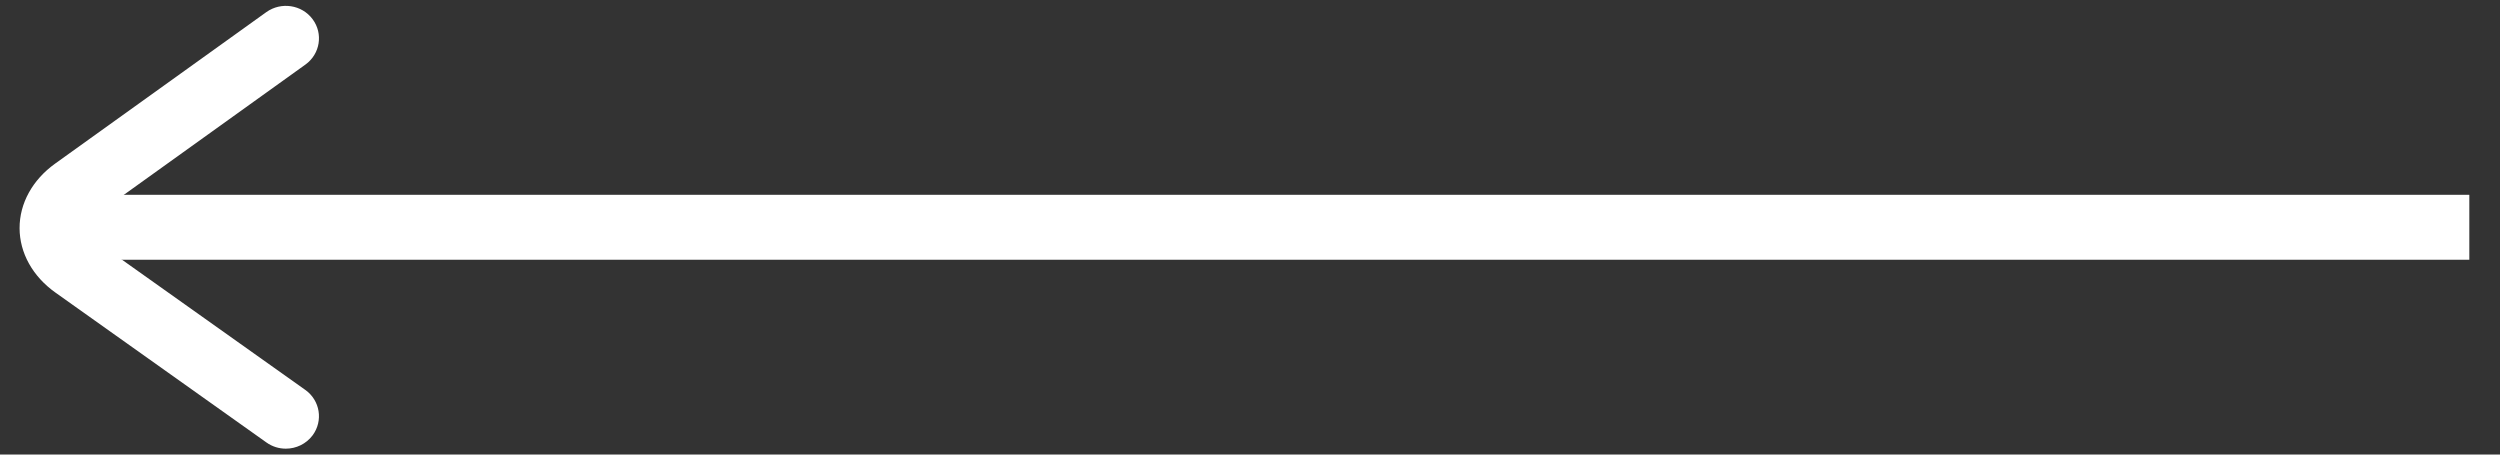 <svg width="77" height="14" viewBox="0 0 77 14" fill="none" xmlns="http://www.w3.org/2000/svg">
<rect x="0" y="0" width="77" height="14" fill="#333333" stroke="none"/>
<path d="M76.055 6H1.825V8H76.055V6Z" fill="white"/>
<path d="M8.803 13.819C9.119 13.819 9.43 13.675 9.63 13.406C9.96 12.959 9.859 12.333 9.403 12.009L2.903 7.393C2.737 7.275 2.642 7.141 2.642 7.025C2.641 6.909 2.736 6.774 2.902 6.655L9.408 1.988C9.861 1.662 9.96 1.036 9.628 0.591C9.297 0.145 8.66 0.048 8.203 0.373L1.697 5.04C1 5.54 0.601 6.265 0.603 7.028C0.604 7.791 1.007 8.514 1.707 9.011L8.206 13.628C8.386 13.757 8.595 13.819 8.803 13.819L8.803 13.819Z" fill="white"/>
</svg>
